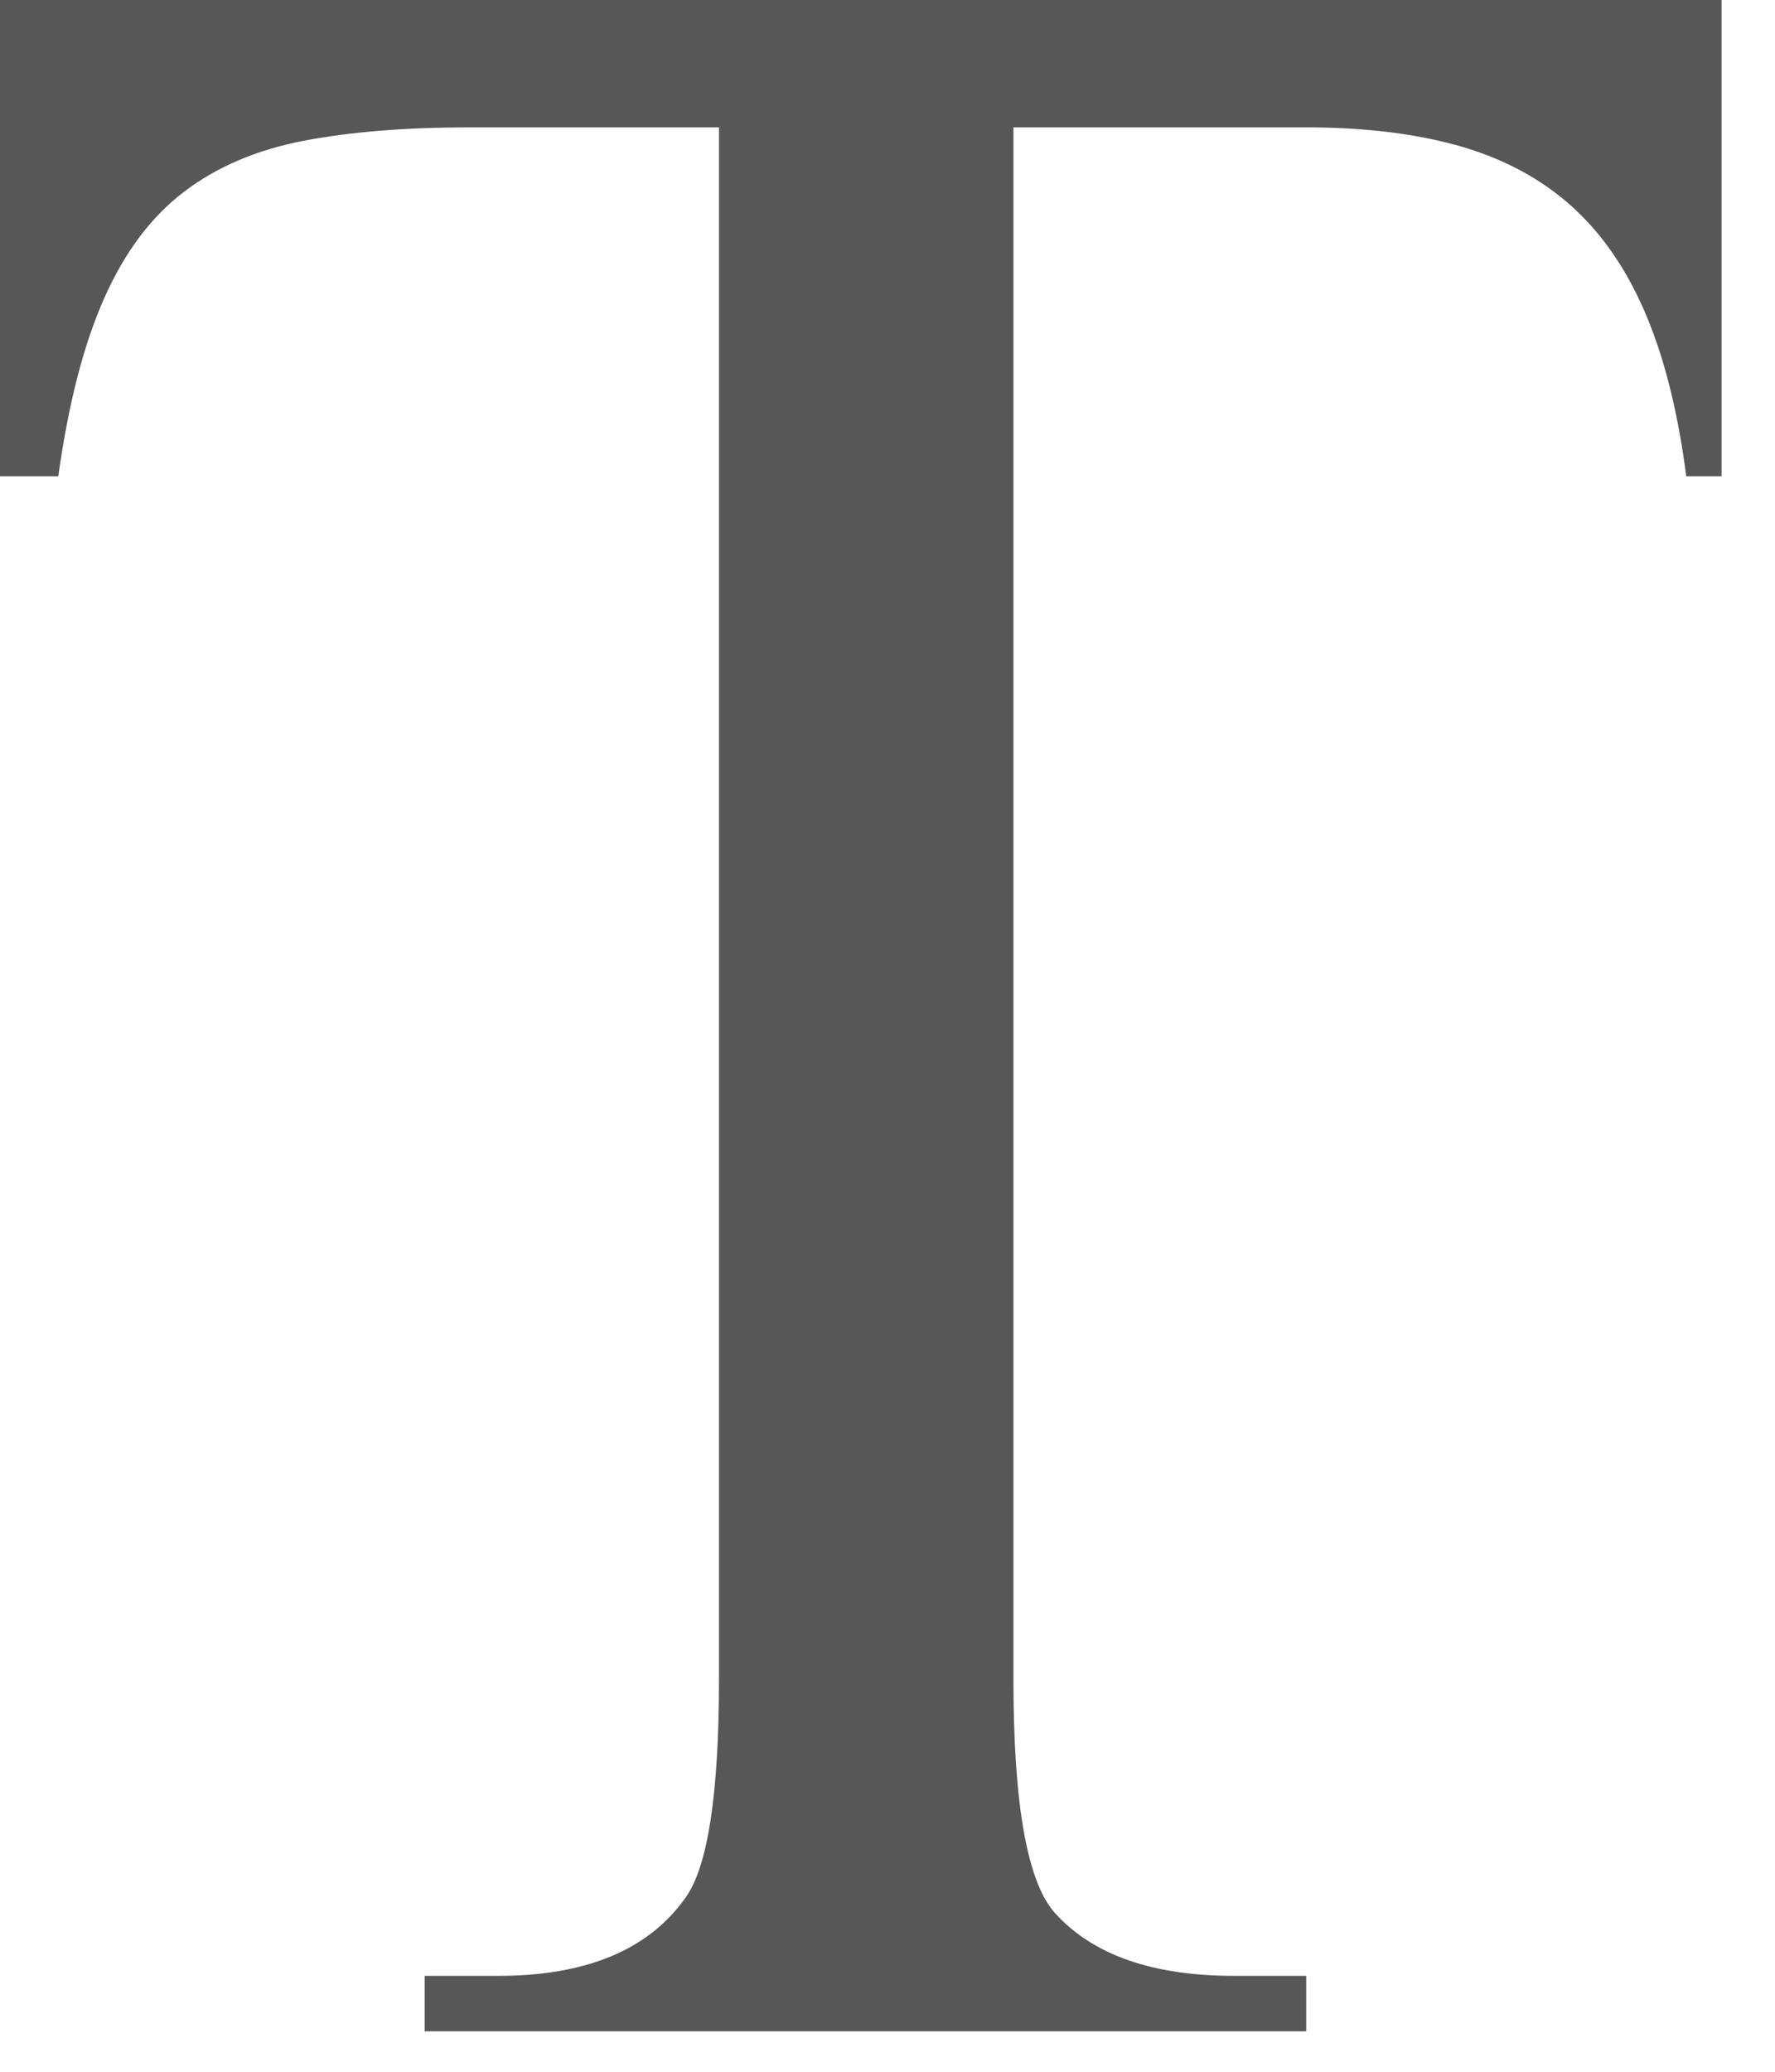 <?xml version="1.0" encoding="utf-8"?>
<svg xmlns="http://www.w3.org/2000/svg" fill="none" height="100%" overflow="visible" preserveAspectRatio="none" style="display: block;" viewBox="0 0 18 21" width="100%">
<path d="M17.458 0V4.828H17.1C17.017 4.181 16.879 3.631 16.688 3.181C16.496 2.731 16.246 2.367 15.935 2.088C15.624 1.81 15.245 1.607 14.8 1.48C14.355 1.354 13.837 1.291 13.246 1.291H10.277V17.022C10.277 18.287 10.417 19.077 10.697 19.39C11.08 19.815 11.686 20.028 12.516 20.028H13.246V20.59H4.307V20.028H5.053C5.945 20.028 6.577 19.764 6.95 19.238C7.178 18.924 7.291 18.185 7.291 17.021V1.291H4.757C4.114 1.291 3.555 1.336 3.079 1.427C2.602 1.519 2.198 1.691 1.866 1.944C1.533 2.197 1.264 2.556 1.057 3.022C0.85 3.487 0.694 4.089 0.591 4.828H0V0H17.457H17.458Z" fill="#575757" id="Vector"/>
</svg>